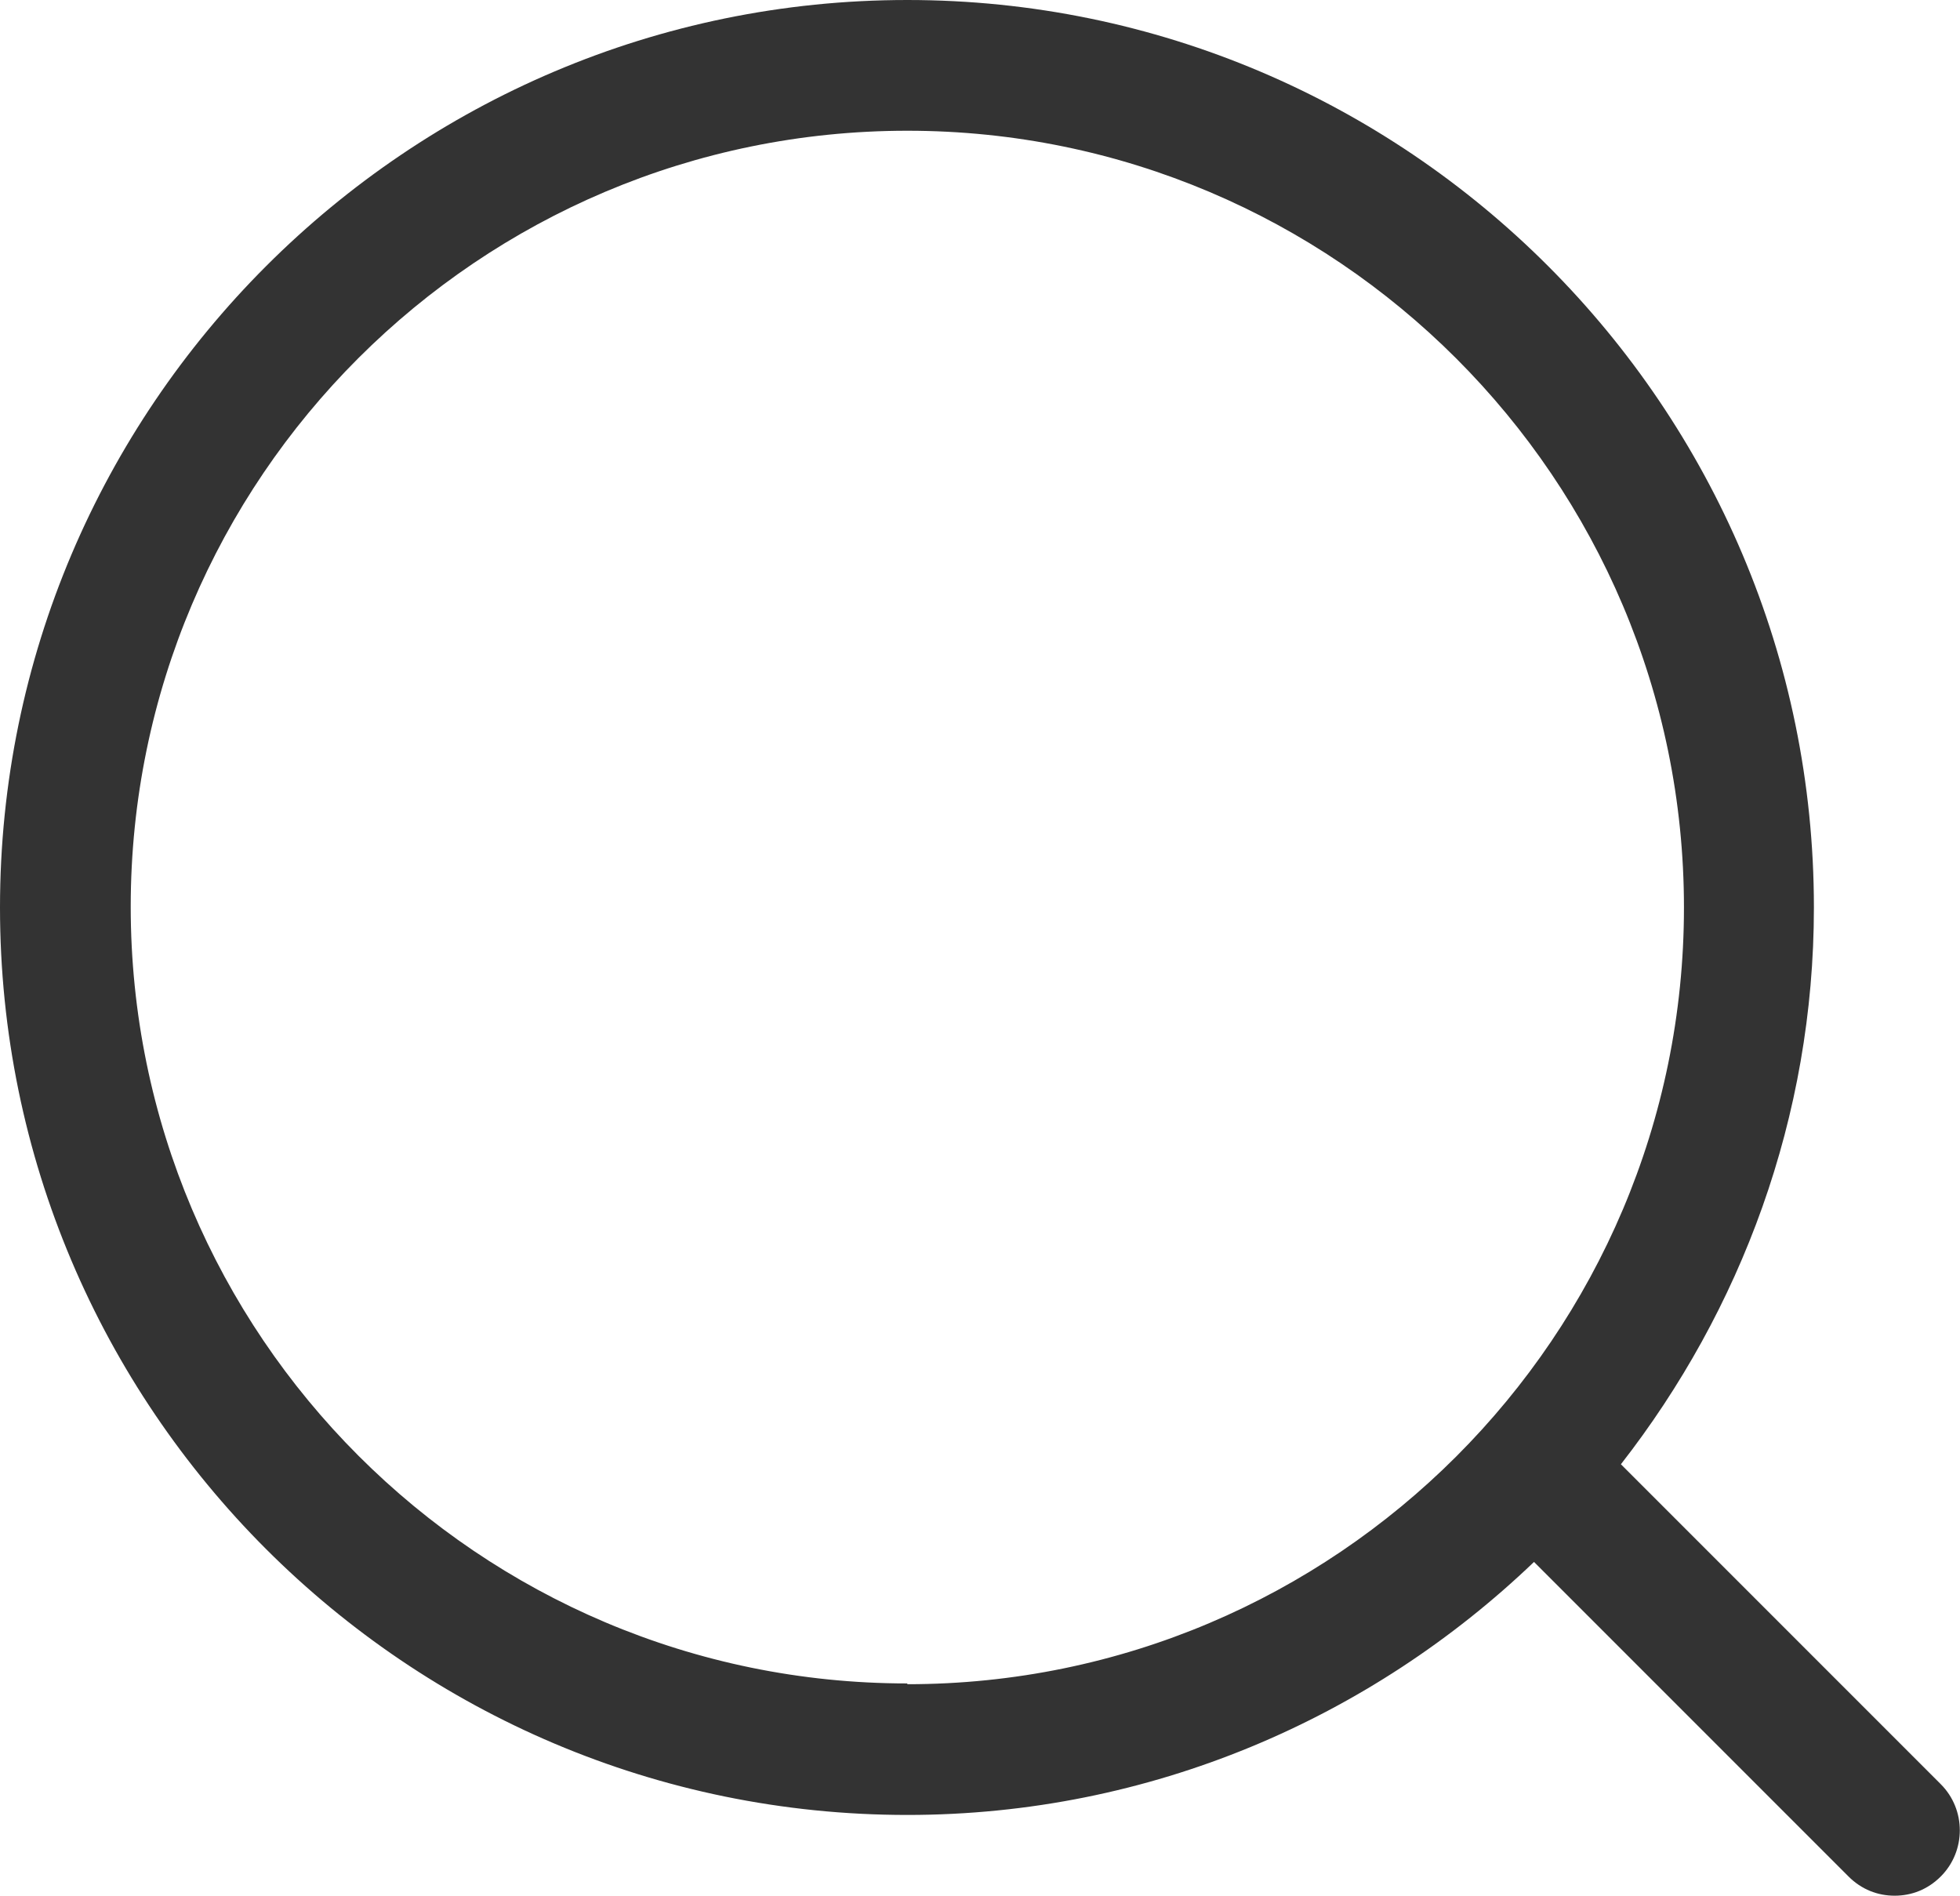 <?xml version="1.0" encoding="UTF-8"?>
<svg id="Capa_2" xmlns="http://www.w3.org/2000/svg" viewBox="0 0 25.49 24.65">
  <defs>
    <style>
      .cls-1 {
        fill: #333;
      }
    </style>
  </defs>
  <g id="Capa_1-2" data-name="Capa_1">
    <path class="cls-1" d="M25.24,23.2l-4.16-4.16c1.56-2,2.51-4.51,2.51-7.24C23.59,5.29,18.3,0,11.8,0S0,5.29,0,11.8s5.29,11.8,11.8,11.8c3.16,0,6.03-1.26,8.15-3.29l4.09,4.09c.17.17.38.25.6.25s.43-.08.6-.25c.33-.33.33-.87,0-1.2ZM11.8,21.89c-5.57,0-10.1-4.53-10.1-10.1S6.23,1.7,11.8,1.7s10.1,4.53,10.1,10.1-4.53,10.1-10.1,10.1Z"/>
  </g>
</svg>
